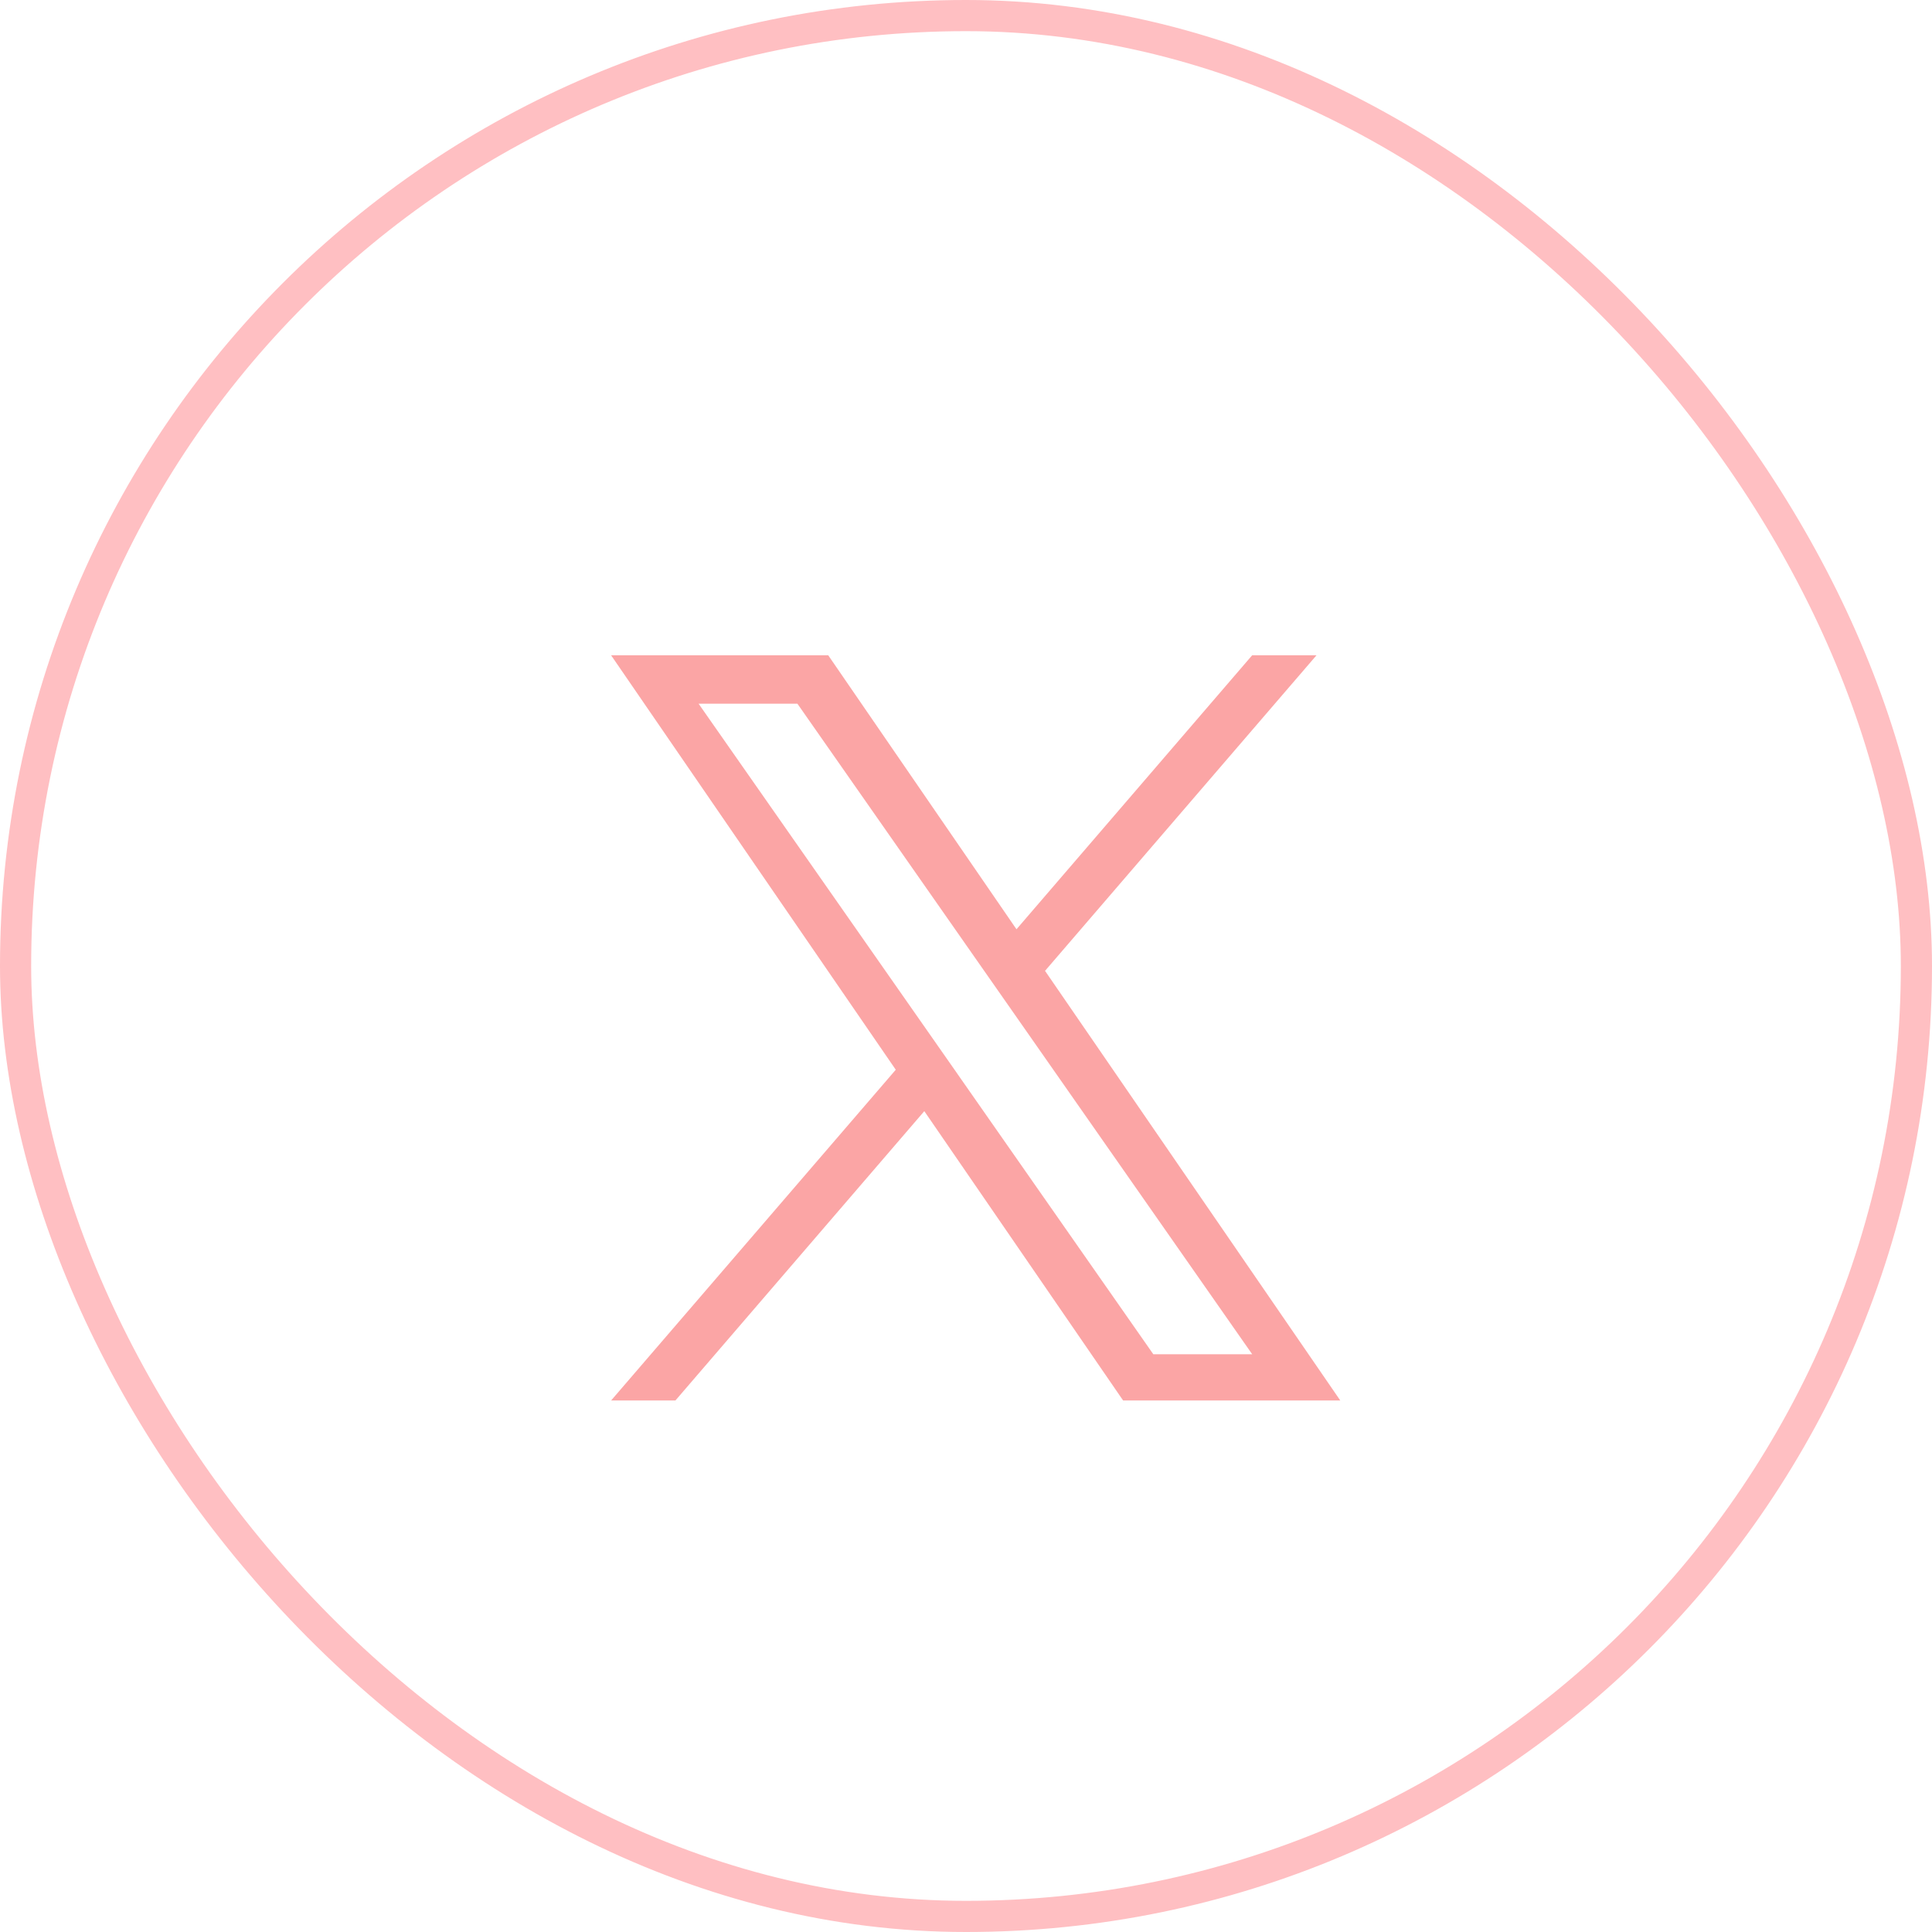<svg xmlns="http://www.w3.org/2000/svg" width="62" height="62" viewBox="0 0 62 62">
  <g id="グループ_703" data-name="グループ 703" transform="translate(-136 -213)">
    <g id="長方形_710" data-name="長方形 710" transform="translate(136 213)" fill="none" stroke="#ffbfc2" stroke-width="1">
      <rect width="62" height="62" rx="31" stroke="none"/>
      <rect x="0.5" y="0.5" width="61" height="61" rx="30.5" fill="none"/>
    </g>
    <path id="logo" d="M13.926,10.126,22.637,0H20.572L13.009,8.792,6.968,0H0L9.135,13.3,0,23.914H2.064l7.987-9.285,6.38,9.285H23.4L13.925,10.126ZM11.1,13.412l-.926-1.324L2.808,1.554H5.979l5.943,8.5.926,1.324L20.573,22.43H17.4l-6.3-9.017Z" transform="translate(155.611 234.029)" fill="#fba5a5"/>
  </g>
</svg>
